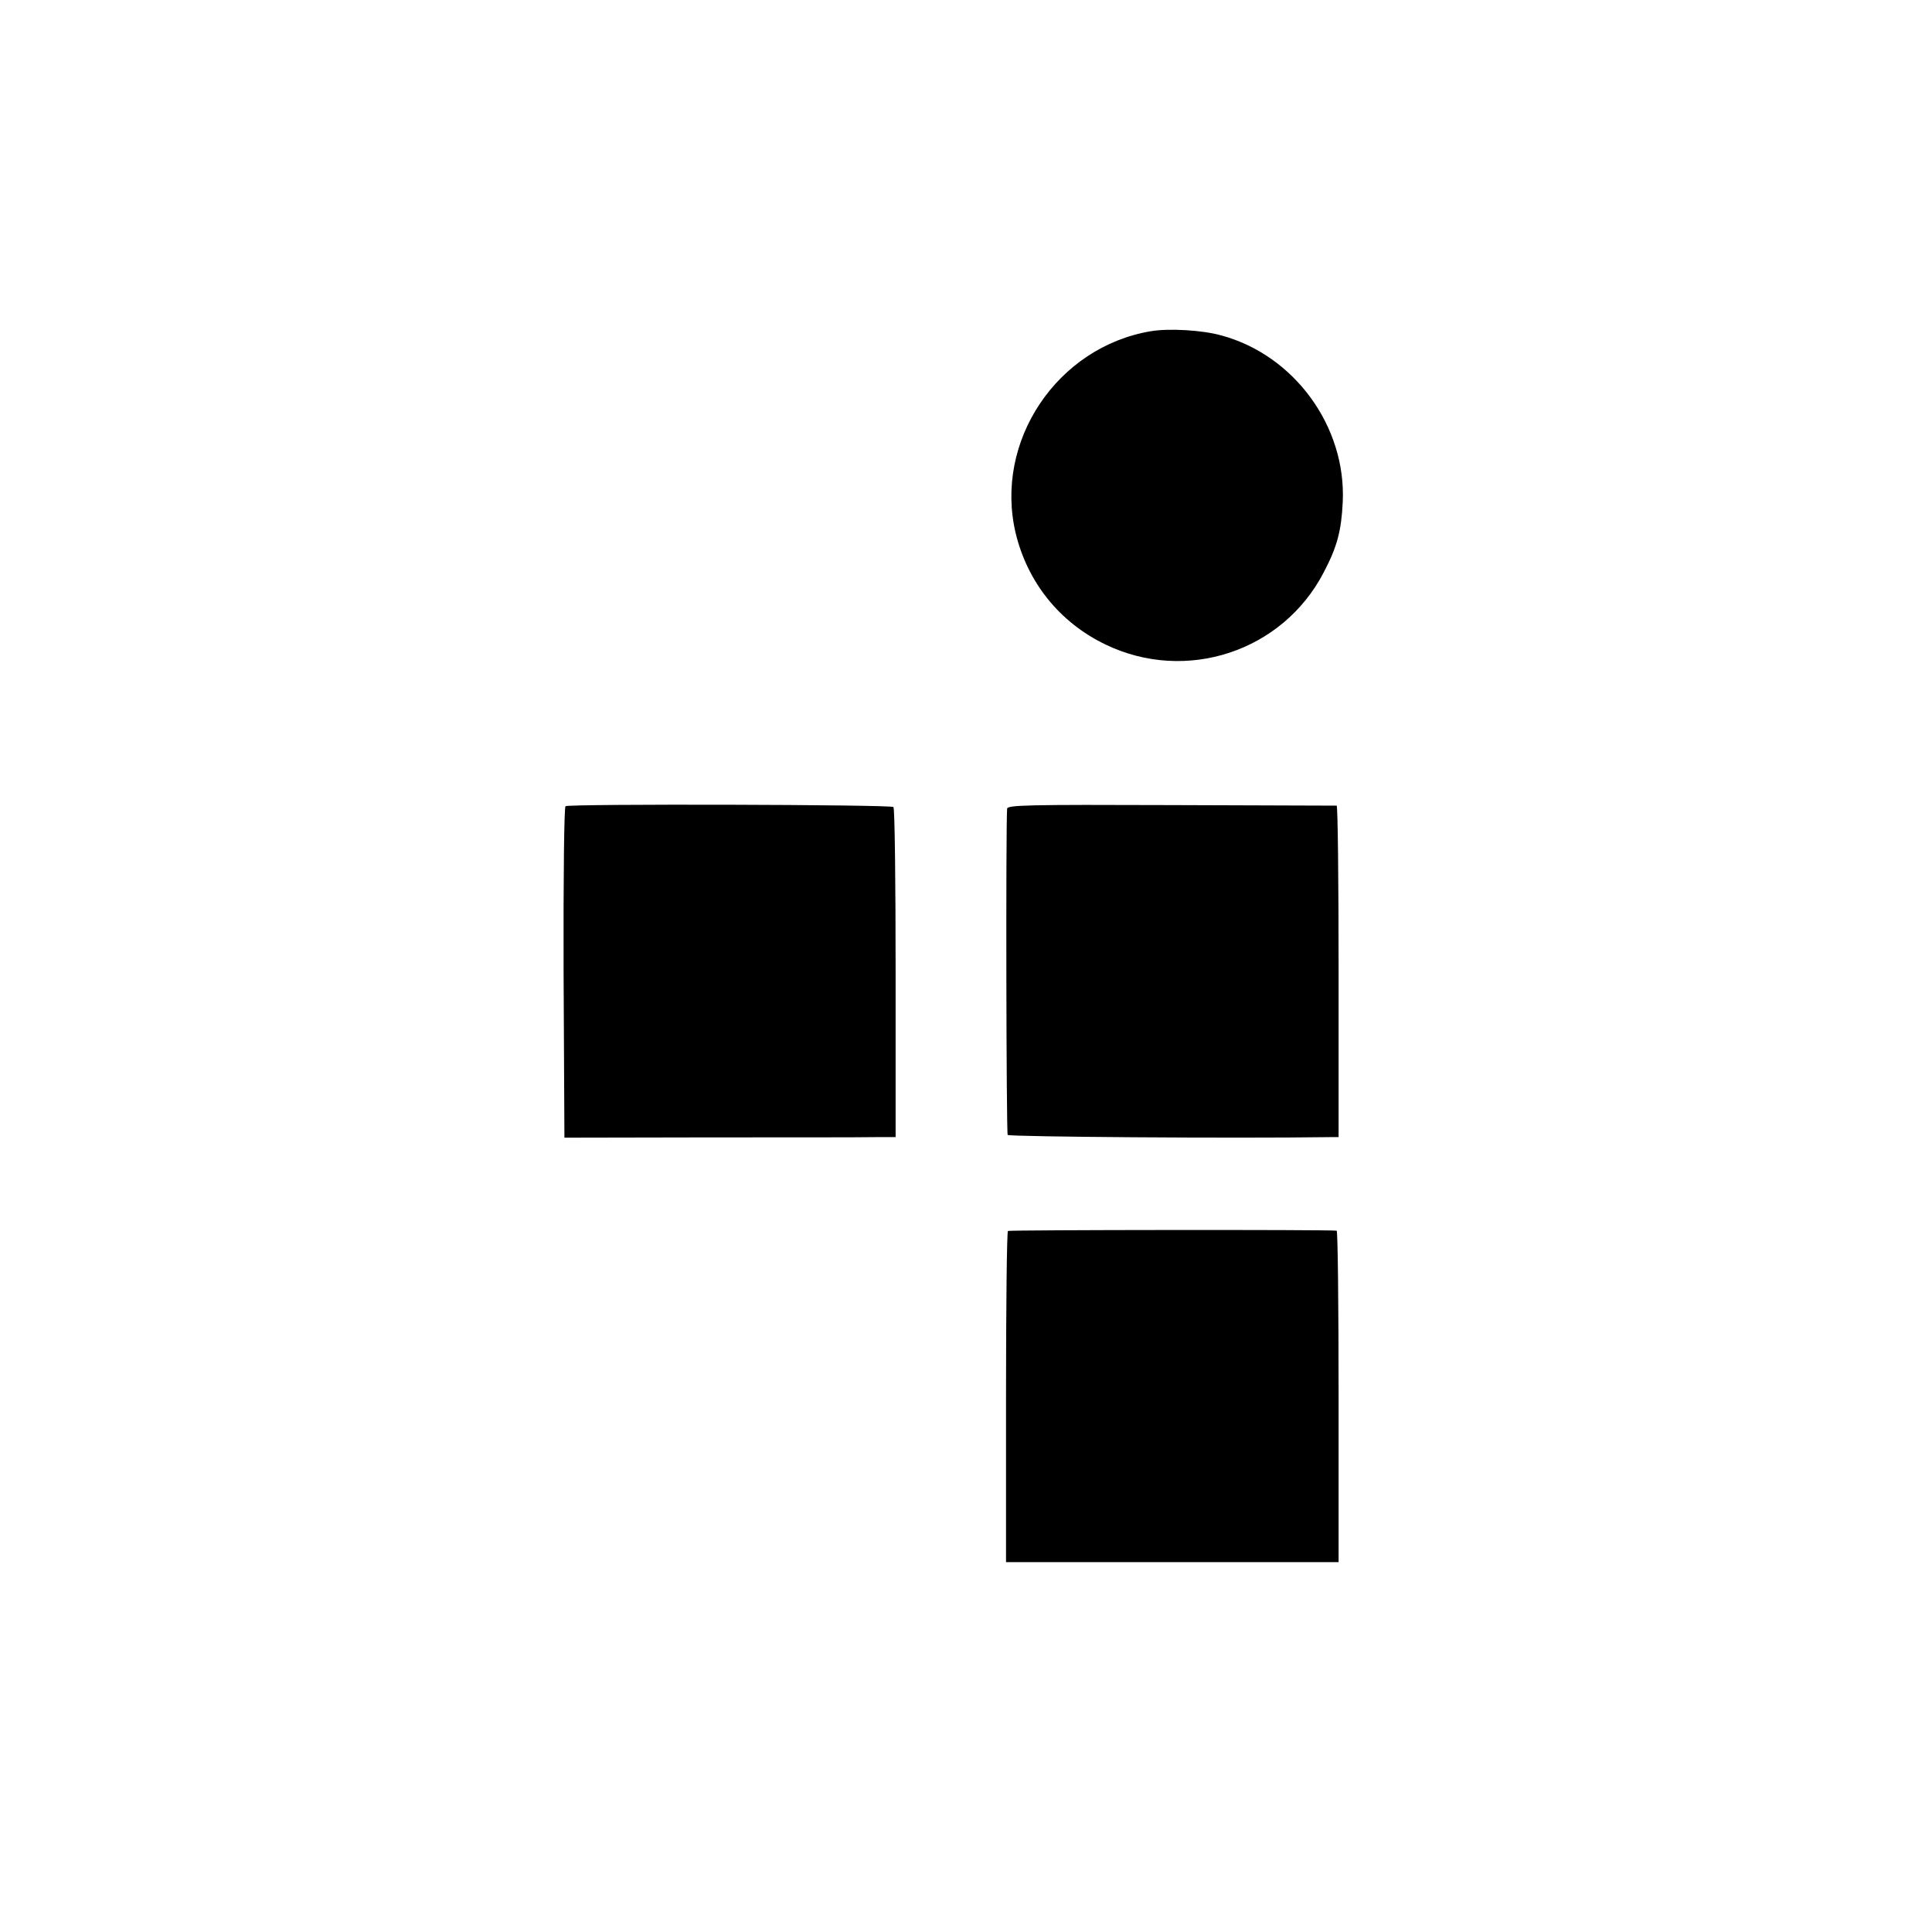 <?xml version="1.0" standalone="no"?>
<!DOCTYPE svg PUBLIC "-//W3C//DTD SVG 20010904//EN"
 "http://www.w3.org/TR/2001/REC-SVG-20010904/DTD/svg10.dtd">
<svg version="1.0" xmlns="http://www.w3.org/2000/svg"
 width="700pt" height="700pt" viewBox="0 0 700 700"
 preserveAspectRatio="xMidYMid meet">
<g transform="translate(0,700) scale(0.1,-0.1)"
fill="#000000" stroke="none">
<path d="M4170 5800 c-340 -57 -569 -399 -490 -732 43 -178 159 -323 325 -403
292 -141 642 -26 791 261 49 93 64 151 69 255 13 274 -176 533 -441 604 -68
19 -189 26 -254 15z"/>
<path d="M2049 4079 c-5 -3 -8 -250 -7 -603 l3 -598 525 1 c289 0 559 0 600 1
l75 0 0 594 c0 327 -3 598 -8 602 -8 9 -1174 12 -1188 3z"/>
<path d="M3649 4070 c-5 -67 -3 -1174 2 -1182 5 -7 823 -13 1167 -8 l32 0 0
600 c0 330 -3 600 -7 601 -5 0 -275 1 -601 2 -520 2 -592 0 -593 -13z"/>
<path d="M3652 2540 c-4 -3 -7 -274 -7 -603 l0 -597 603 0 602 0 0 600 c0 330
-3 601 -7 601 -26 4 -1186 3 -1191 -1z"/>
</g>
</svg>
